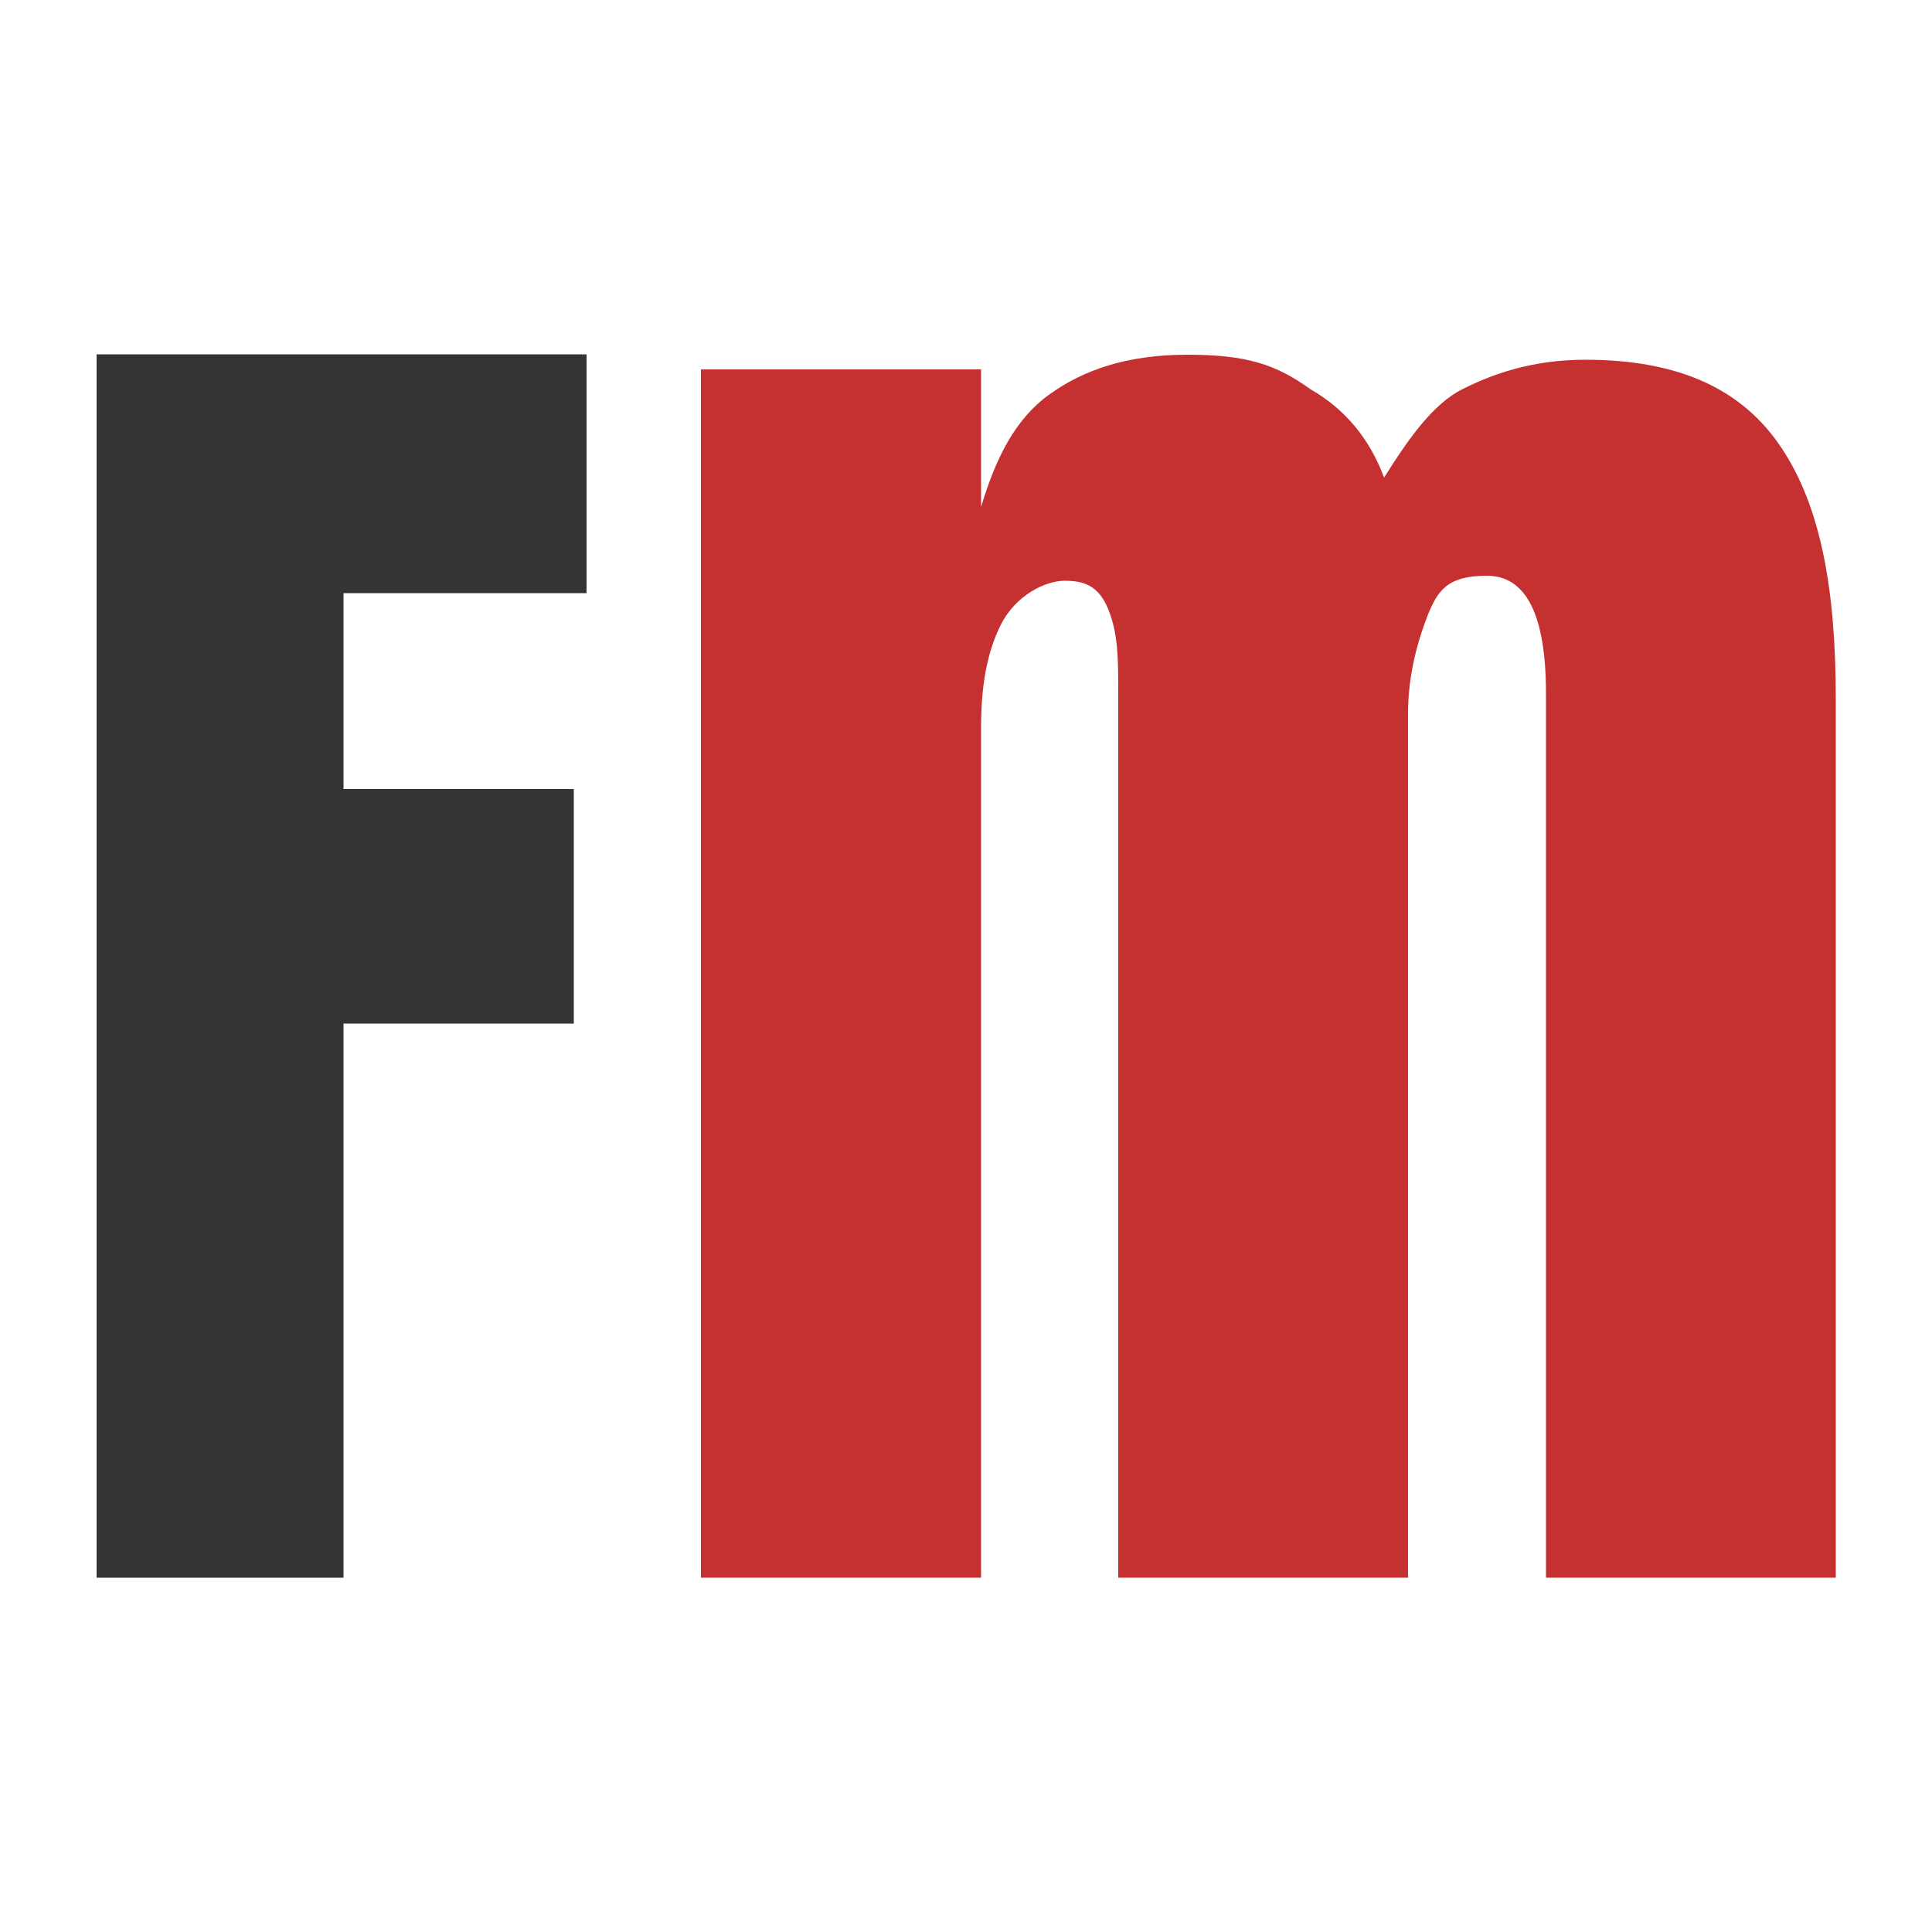 <?xml version="1.0" encoding="UTF-8"?>
<svg id="Capa_1" xmlns="http://www.w3.org/2000/svg" version="1.1" viewBox="0 0 500 500">
  <!-- Generator: Adobe Illustrator 29.6.1, SVG Export Plug-In . SVG Version: 2.1.1 Build 9)  -->
  <defs>
    <style>
      .st0 {
        fill: #c53030;
      }

      .st1 {
        fill: #343434;
      }
    </style>
  </defs>
  <path class="st1" d="M25,408.3V91.7h126.8v61.8h-62.9v50.7h59.6v60.7h-59.6v143.4s-64,0-64,0Z"/>
  <path class="st0" d="M181.4,95.6h72.5v35.6c3.8-12.7,8.9-22.9,17.8-29.2,8.9-6.4,20.3-10.2,35.6-10.2s22.9,2.5,31.8,8.9c8.9,5.1,15.3,12.7,19.1,22.9,6.4-10.2,12.7-19.1,20.3-22.9,7.6-3.8,17.8-7.6,31.8-7.6,24.2,0,40.7,7.6,50.8,22.9,10.2,15.3,14,36.9,14,64.8v227.5h-75v-228.8c0-20.3-5.1-30.5-15.3-30.5s-12.7,3.8-15.3,10.2c-2.5,6.4-5.1,15.3-5.1,25.4v223.7h-75v-228.8c0-8.9,0-15.3-2.5-21.6-2.5-6.4-6.4-7.6-11.4-7.6s-12.7,3.8-16.5,11.4c-3.8,7.6-5.1,16.5-5.1,26.7v219.9h-72.5V96.8h0v-1.3Z"/>
</svg>